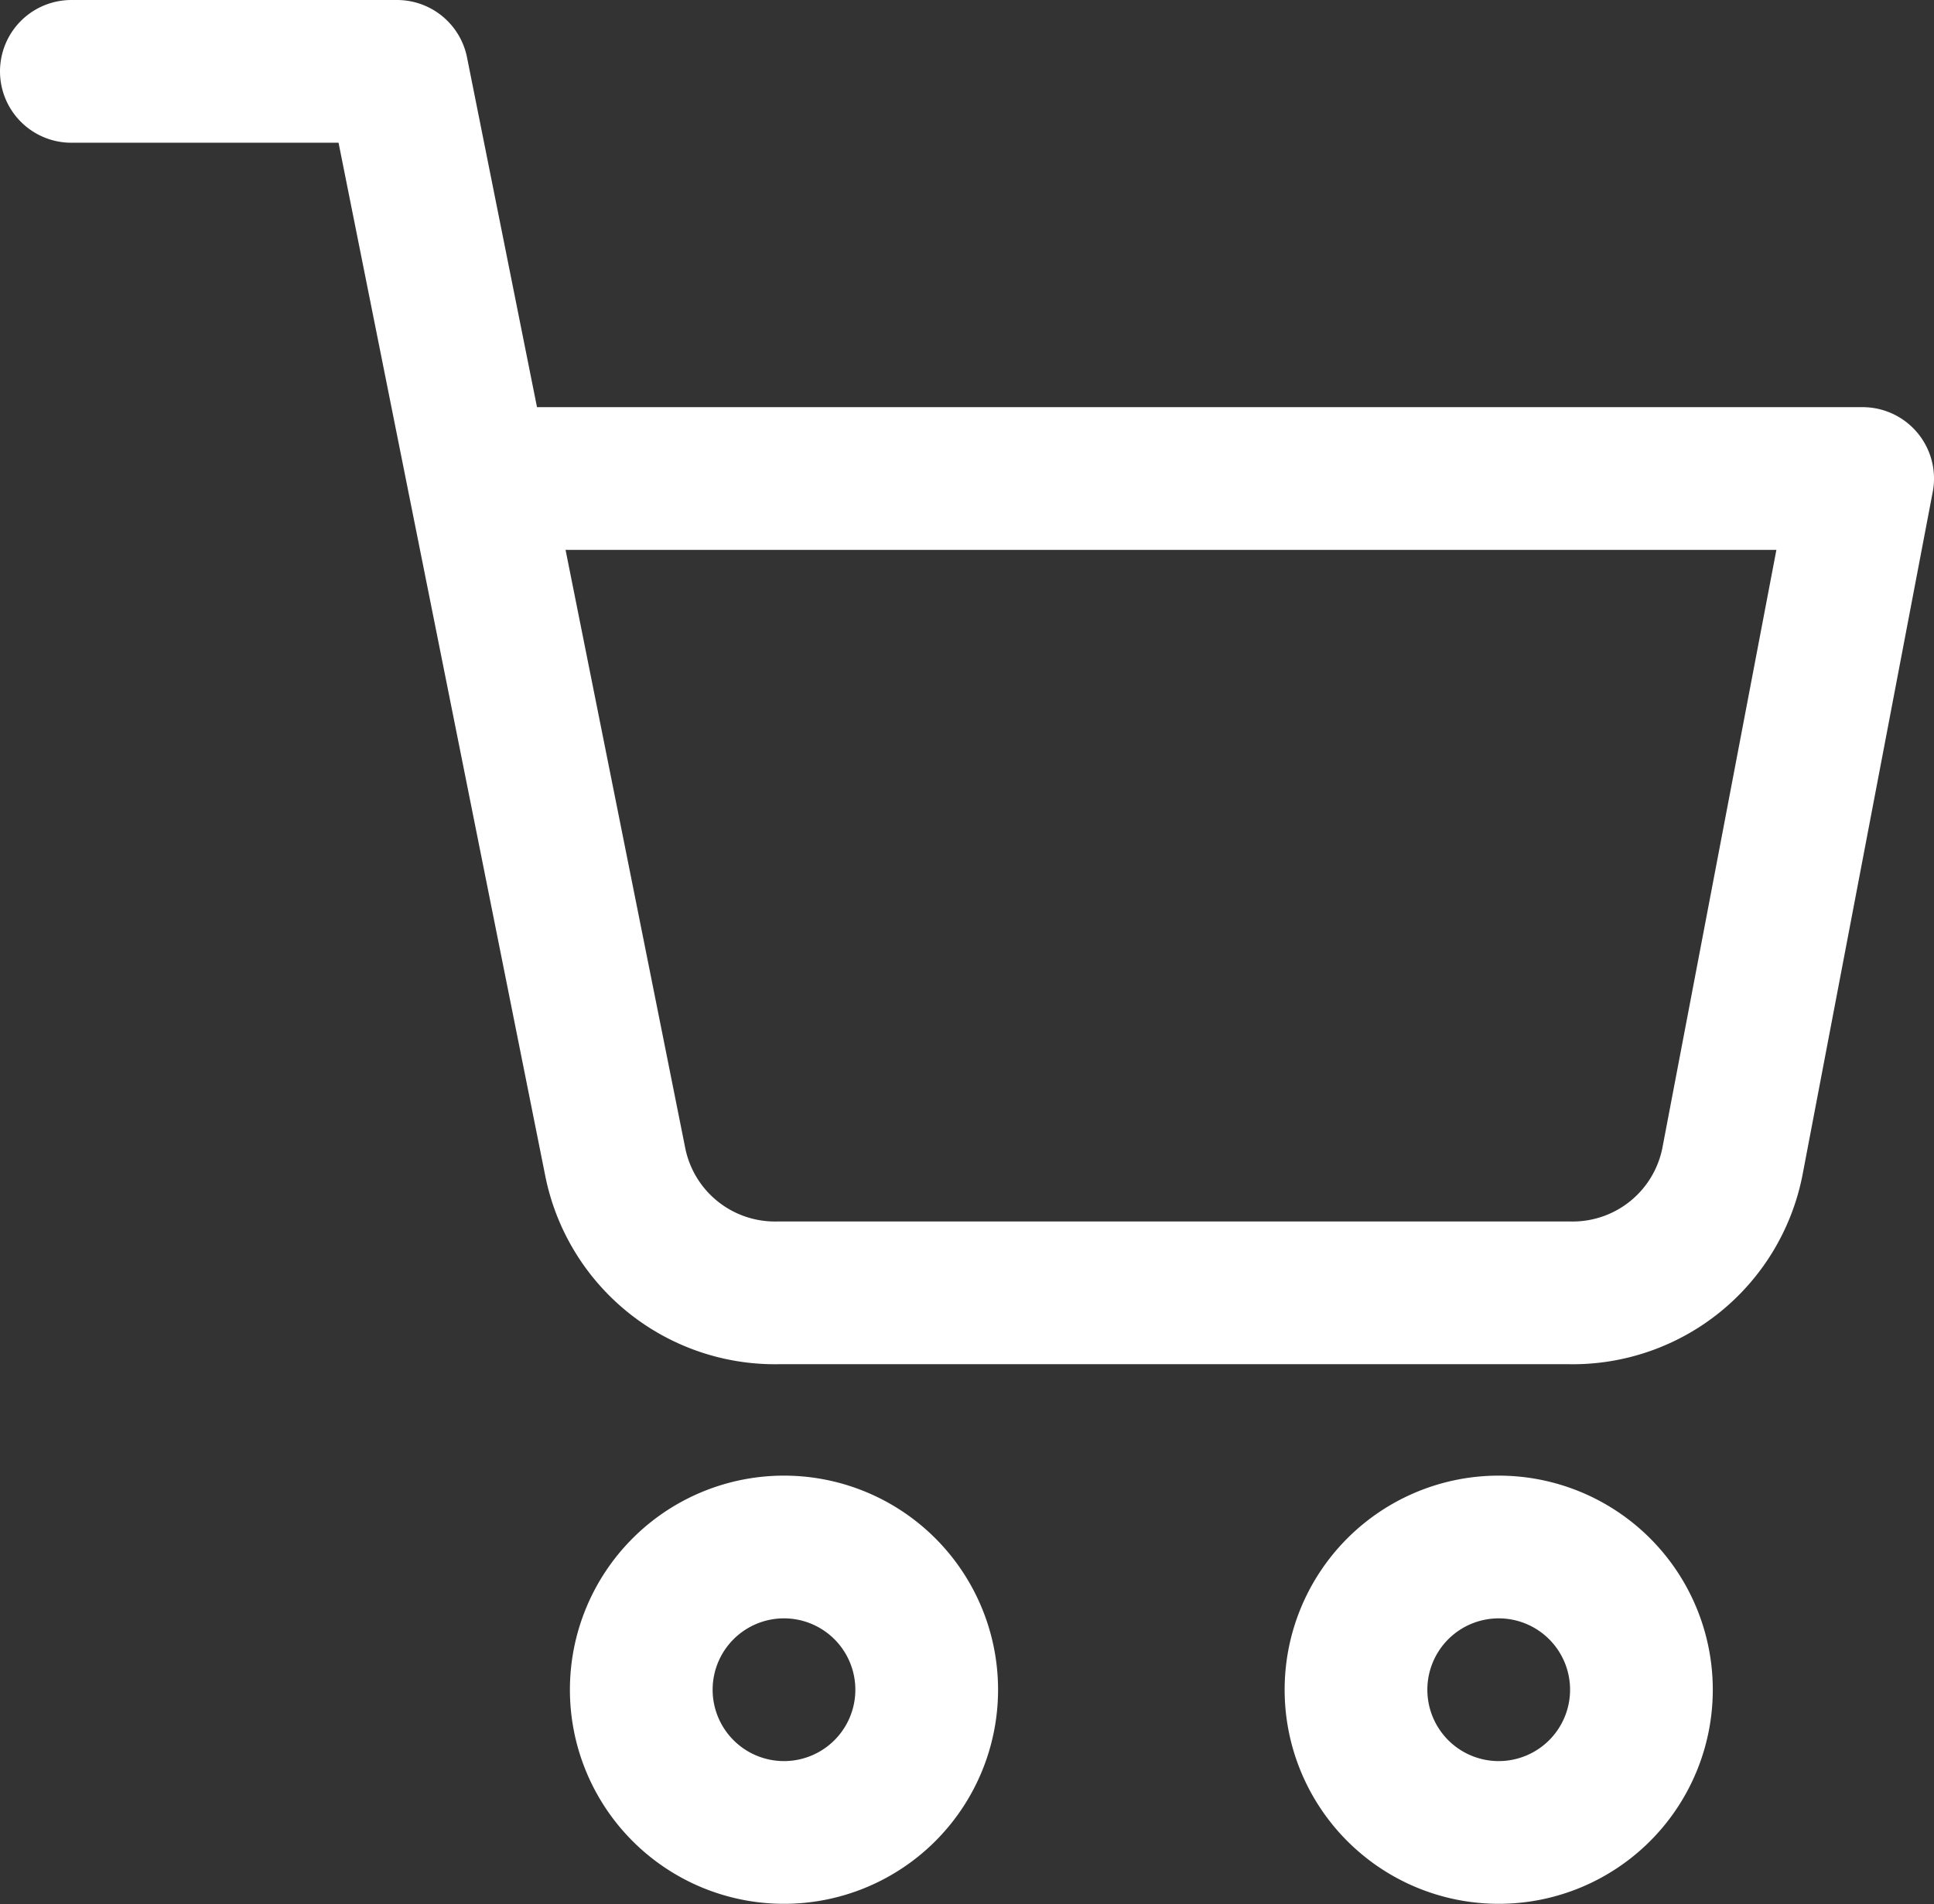 <svg xmlns="http://www.w3.org/2000/svg" width="20.327" height="20.013" viewBox="0 0 20.327 20.013">
  <rect x="0" y="0" width="20.327" height="20.013" fill="#333333" stroke="none"/>
  <g id="Icon_feather-shopping-cart" data-name="Icon feather-shopping-cart" transform="translate(-0.75 -0.75)">
    <path id="パス_145003" data-name="パス 145003" d="M15,31.5A1.5,1.5,0,1,1,13.5,30,1.5,1.5,0,0,1,15,31.5Z" transform="translate(-4.51 -12.992)" fill="none" stroke="#fff" stroke-linecap="round" stroke-linejoin="round" stroke-width="1.5"/>
    <path id="パス_145005" data-name="パス 145005" d="M1.5,1.5H4.923L7.216,12.959a1.712,1.712,0,0,0,1.712,1.378h8.318a1.711,1.711,0,0,0,1.712-1.378l1.369-7.18H5.779" fill="none" stroke="#fff" stroke-linecap="round" stroke-linejoin="round" stroke-width="1.5"/>
    <path id="パス_145006" data-name="パス 145006" d="M15,31.5A1.5,1.5,0,1,1,13.5,30,1.5,1.5,0,0,1,15,31.5Z" transform="translate(3.002 -12.992)" fill="none" stroke="#fff" stroke-linecap="round" stroke-linejoin="round" stroke-width="1.5"/>
  </g>
</svg>
